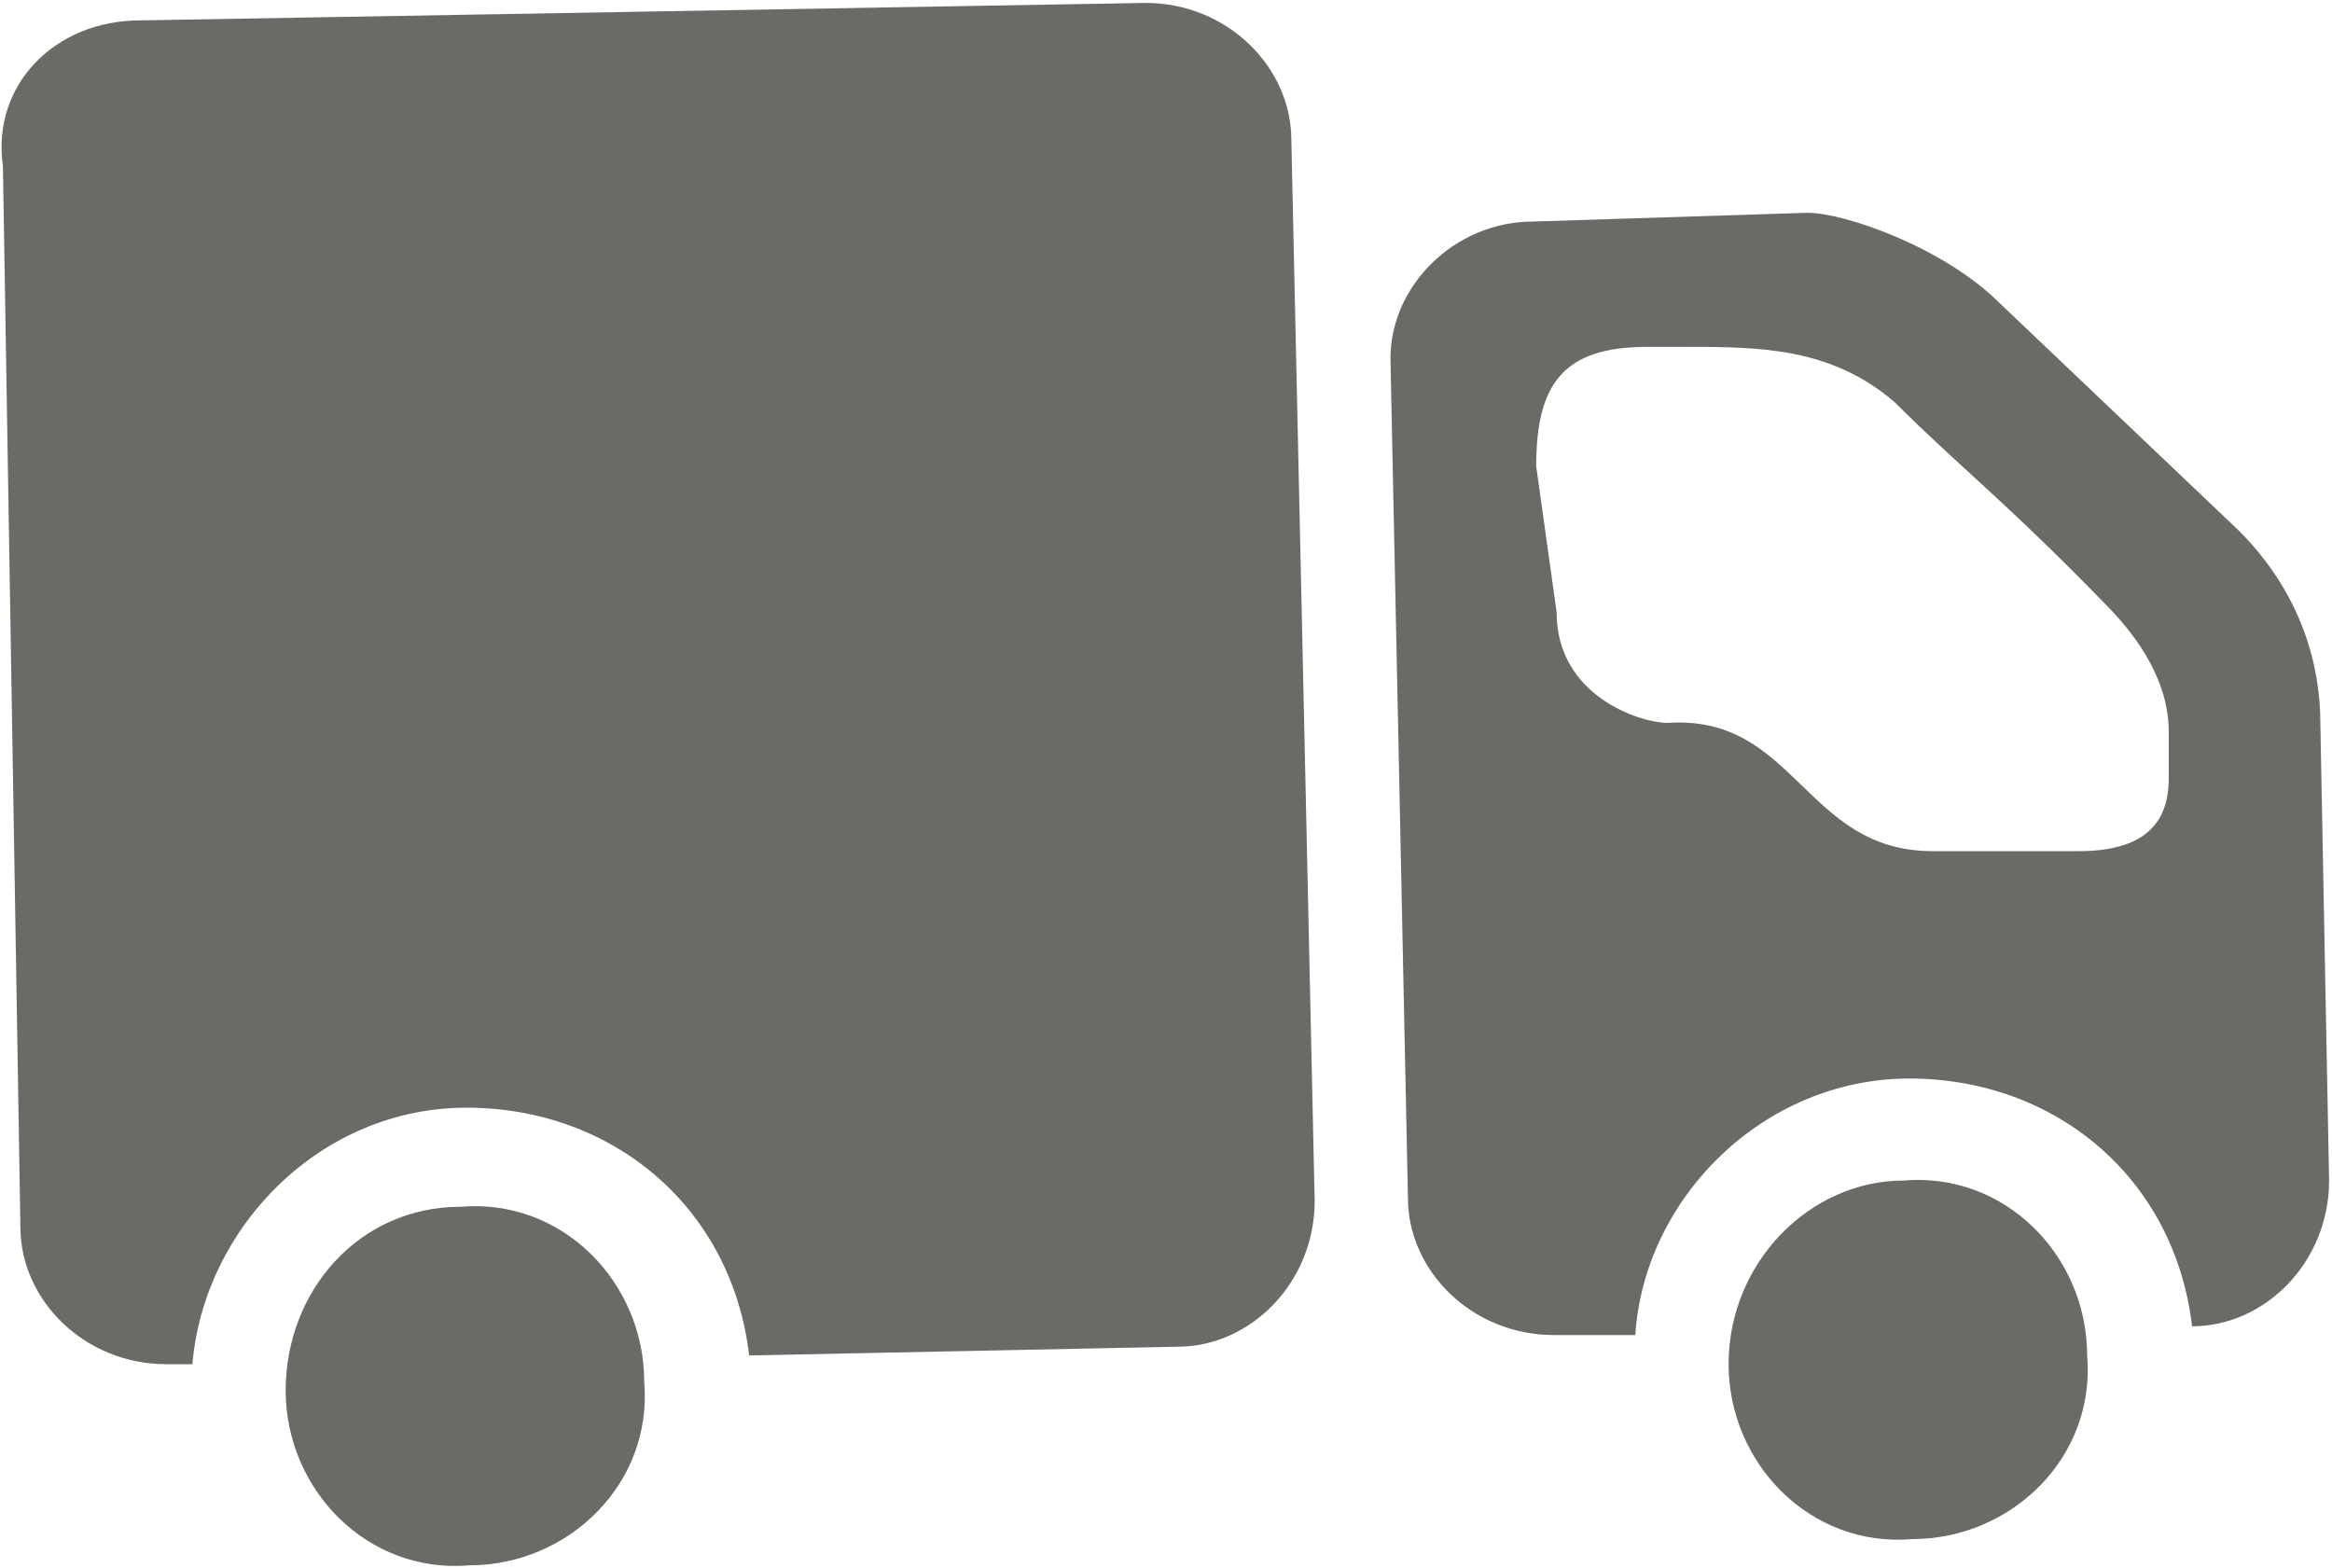<?xml version="1.0" encoding="utf-8"?>
<!-- Generator: Adobe Illustrator 23.0.4, SVG Export Plug-In . SVG Version: 6.00 Build 0)  -->
<svg version="1.1" id="Calque_1" xmlns="http://www.w3.org/2000/svg" xmlns:xlink="http://www.w3.org/1999/xlink" x="0px" y="0px"
	 viewBox="0 0 80 53.8" style="enable-background:new 0 0 80 53.8;" xml:space="preserve">
<style type="text/css">
	.st0{fill:#686B66;}
</style>
<g>
	<path class="st0" d="M47.7,12.3l0.6,28.8c0,2.5,2.2,4.7,5,4.7h2.8c0.3-4.7,4.4-8.8,9.4-8.8s9.1,3.4,9.7,8.5c2.5,0,4.7-2.2,4.7-5
		l-0.3-15.7c0-1.9-0.6-4.4-2.8-6.6l-8.2-7.8c-1.9-1.9-5.3-3.1-6.6-3.1l-9.4,0.3C49.9,7.6,47.7,9.8,47.7,12.3z M52.7,16
		c0-2.8,0.9-4.1,3.8-4.1h1.3c2.5,0,5,0,7.2,1.9c2.2,2.2,3.8,3.4,7.2,6.9c1.6,1.6,2.2,3.1,2.2,4.4c0,0,0,0,0,1.6s-0.9,2.5-3.1,2.5h-5
		c-4.4,0-4.7-4.7-9.1-4.4c-0.9,0-3.8-0.9-3.8-3.8L52.7,16z"/>
	<path class="st0" d="M59.3,46.8c0,3.4,2.8,6.3,6.3,6c3.4,0,6.3-2.8,6-6.3c0-3.4-2.8-6.3-6.3-6C62.1,40.5,59.3,43.3,59.3,46.8z"/>
	<path class="st0" d="M9.8,47.7c0,3.4,2.8,6.3,6.3,6c3.4,0,6.3-2.8,6-6.3c0-3.4-2.8-6.3-6.3-6C12.3,41.4,9.8,44.3,9.8,47.7z"/>
	<path class="st0" d="M0.1,5.7l0.6,36.4c0,2.5,2.2,4.7,5,4.7h0.9C7,42.1,11,38,16,38s9.1,3.4,9.7,8.5l14.7-0.3c2.5,0,4.7-2.2,4.7-5
		L44.3,4.8c0-2.5-2.2-4.7-5-4.7L4.8,0.7C1.9,0.7-0.3,2.9,0.1,5.7z"/>
</g>
</svg>
